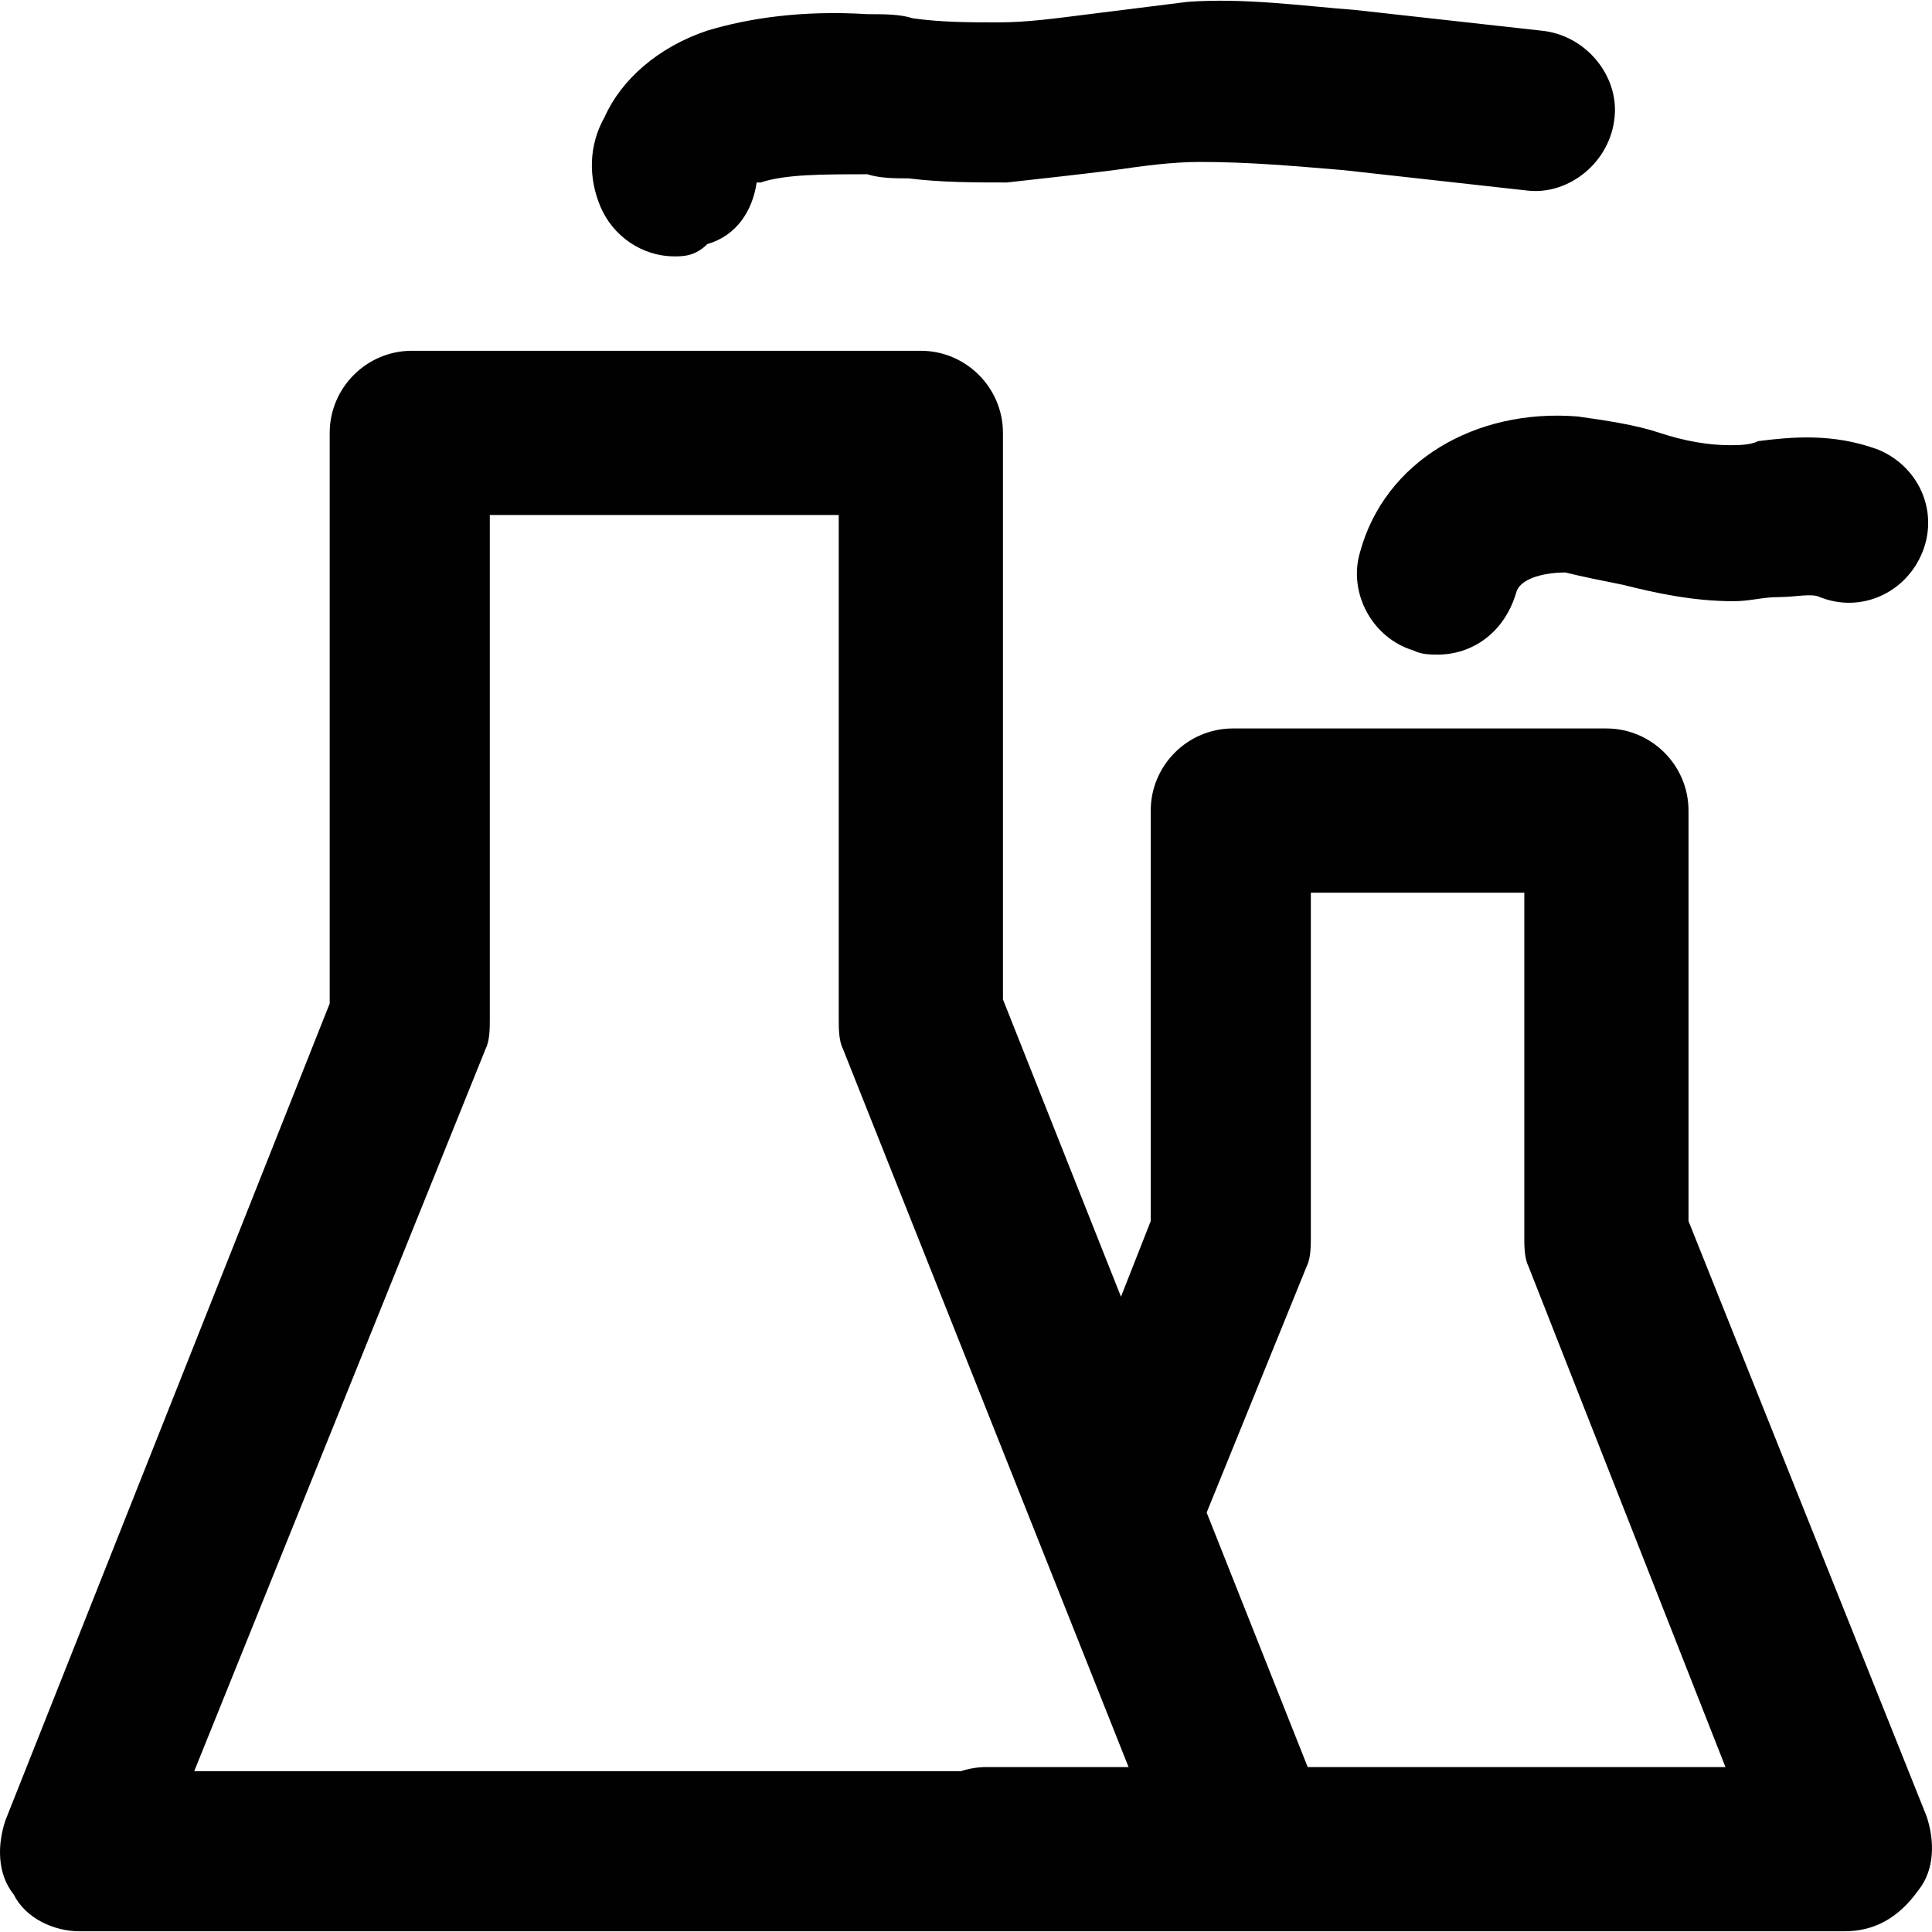 <?xml version="1.0" encoding="iso-8859-1"?>
<!-- Uploaded to: SVG Repo, www.svgrepo.com, Generator: SVG Repo Mixer Tools -->
<svg height="800px" width="800px" version="1.1" id="Layer_1" xmlns="http://www.w3.org/2000/svg" xmlns:xlink="http://www.w3.org/1999/xlink" 
	 viewBox="0 0 511.997 511.997" xml:space="preserve">
<g>
	<g>
		<g>
			<path style="fill:#010101;" d="M510.568,481.343L447.47,323.597v-108.79c0-11.967-9.791-21.758-21.758-21.758h-98.999
				c-11.967,0-21.758,9.791-21.758,21.758v108.79l-7.886,20.043l-31.279-78.79V114.719c0-11.967-9.791-21.758-21.758-21.758h-134.9
				c-11.967,0-21.758,9.791-21.758,21.758v151.219L1.429,482.431c-2.176,6.527-2.176,14.143,2.176,19.582
				c3.264,6.527,10.879,9.791,17.406,9.791h240.427h69.626H488.81c7.615,0,14.143-3.264,19.582-10.879
				C512.744,495.486,512.744,487.87,510.568,481.343z M128.714,277.905c1.088-2.176,1.088-5.44,1.088-7.615V136.477h92.472V270.29
				c0,2.176,0,5.44,1.088,7.615l75.721,190.383h-37.644c-2.359,0-4.63,0.386-6.762,1.088H51.473L128.714,277.905z M346.552,468.288
				l-26.776-67.448l26.519-65.277c1.088-2.176,1.088-5.44,1.088-7.615v-91.384h56.571v91.384c0,2.176,0,5.44,1.088,7.615
				l52.219,132.724H346.552z"/>
			<path style="fill:#010101;" d="M178.757,67.94c2.176,0,5.44,0,8.703-3.264c7.615-2.176,11.967-8.703,13.055-16.319h1.088
				c6.527-2.176,16.319-2.176,28.286-2.176c3.264,1.088,7.615,1.088,10.879,1.088c8.703,1.088,17.406,1.088,26.11,1.088
				c9.791-1.088,19.582-2.176,28.285-3.264c7.615-1.088,15.231-2.176,22.846-2.176c13.055,0,25.022,1.088,38.077,2.176l48.956,5.44
				c10.879,1.088,21.758-7.615,22.846-19.582c1.088-10.879-7.615-21.758-19.582-22.846l-48.956-5.44
				c-14.143-1.088-29.373-3.264-44.604-2.176c-8.703,1.088-17.406,2.176-26.11,3.264c-8.703,1.088-16.319,2.176-23.934,2.176
				c-7.615,0-15.231,0-22.846-1.088c-3.264-1.088-7.615-1.088-11.967-1.088c-17.406-1.088-31.549,1.088-42.428,4.352
				c-13.055,4.352-22.846,13.055-27.198,22.846c-4.352,7.615-4.352,16.319-1.088,23.934C162.439,62.5,170.054,67.94,178.757,67.94z"
				/>
			<path style="fill:#010101;" d="M360.437,146.269c-3.264,10.879,3.264,22.846,14.143,26.11c2.176,1.088,4.352,1.088,6.527,1.088
				c8.703,0,17.406-5.44,20.67-16.319c1.088-4.352,8.703-5.44,13.055-5.44c4.352,1.088,9.791,2.176,15.231,3.264
				c8.703,2.176,18.494,4.352,29.373,4.352c4.352,0,7.615-1.088,11.967-1.088s8.703-1.088,10.879,0
				c10.879,4.352,22.846-1.088,27.198-11.967c4.352-10.879-1.088-22.846-11.967-27.198c-11.967-4.352-22.846-3.264-31.549-2.176
				c-2.176,1.088-5.44,1.088-7.615,1.088c-5.44,0-11.967-1.088-18.494-3.264c-6.527-2.176-14.143-3.264-21.758-4.352
				C390.899,108.192,366.965,122.335,360.437,146.269z"/>
		</g>
	</g>
</g>
</svg>